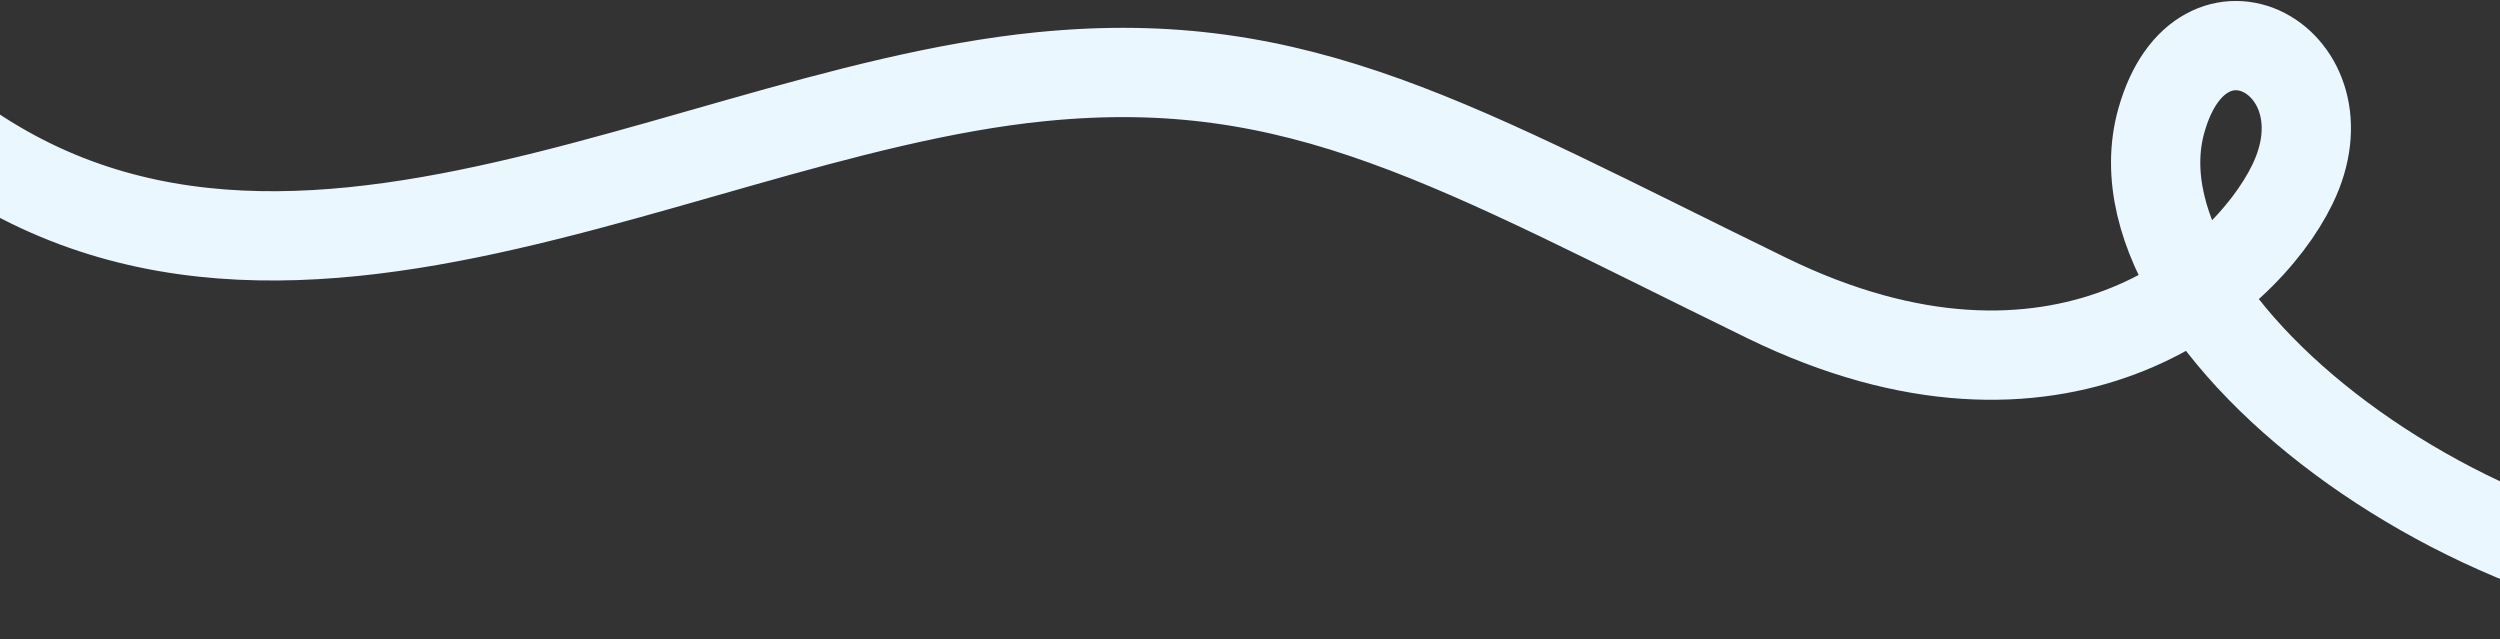 <svg width="1400" height="358" viewBox="0 0 1400 358" fill="none" xmlns="http://www.w3.org/2000/svg"><rect x="0" y="0" width="1400" height="358" fill="#333333" stroke="none"/><path d="M-81.531 25.446C109.967 242.447 364.931 64.687 582.968 42.944C728.246 28.457 815.35 81.995 989.518 166.942C1152.21 246.291 1256.26 159.613 1283.71 103.327C1317.42 34.21 1232.8 -12.329 1210.35 67.547C1176.5 187.969 1419.82 362.454 1605.65 327.886" stroke="#EAF7FF" stroke-width="50"/></svg>